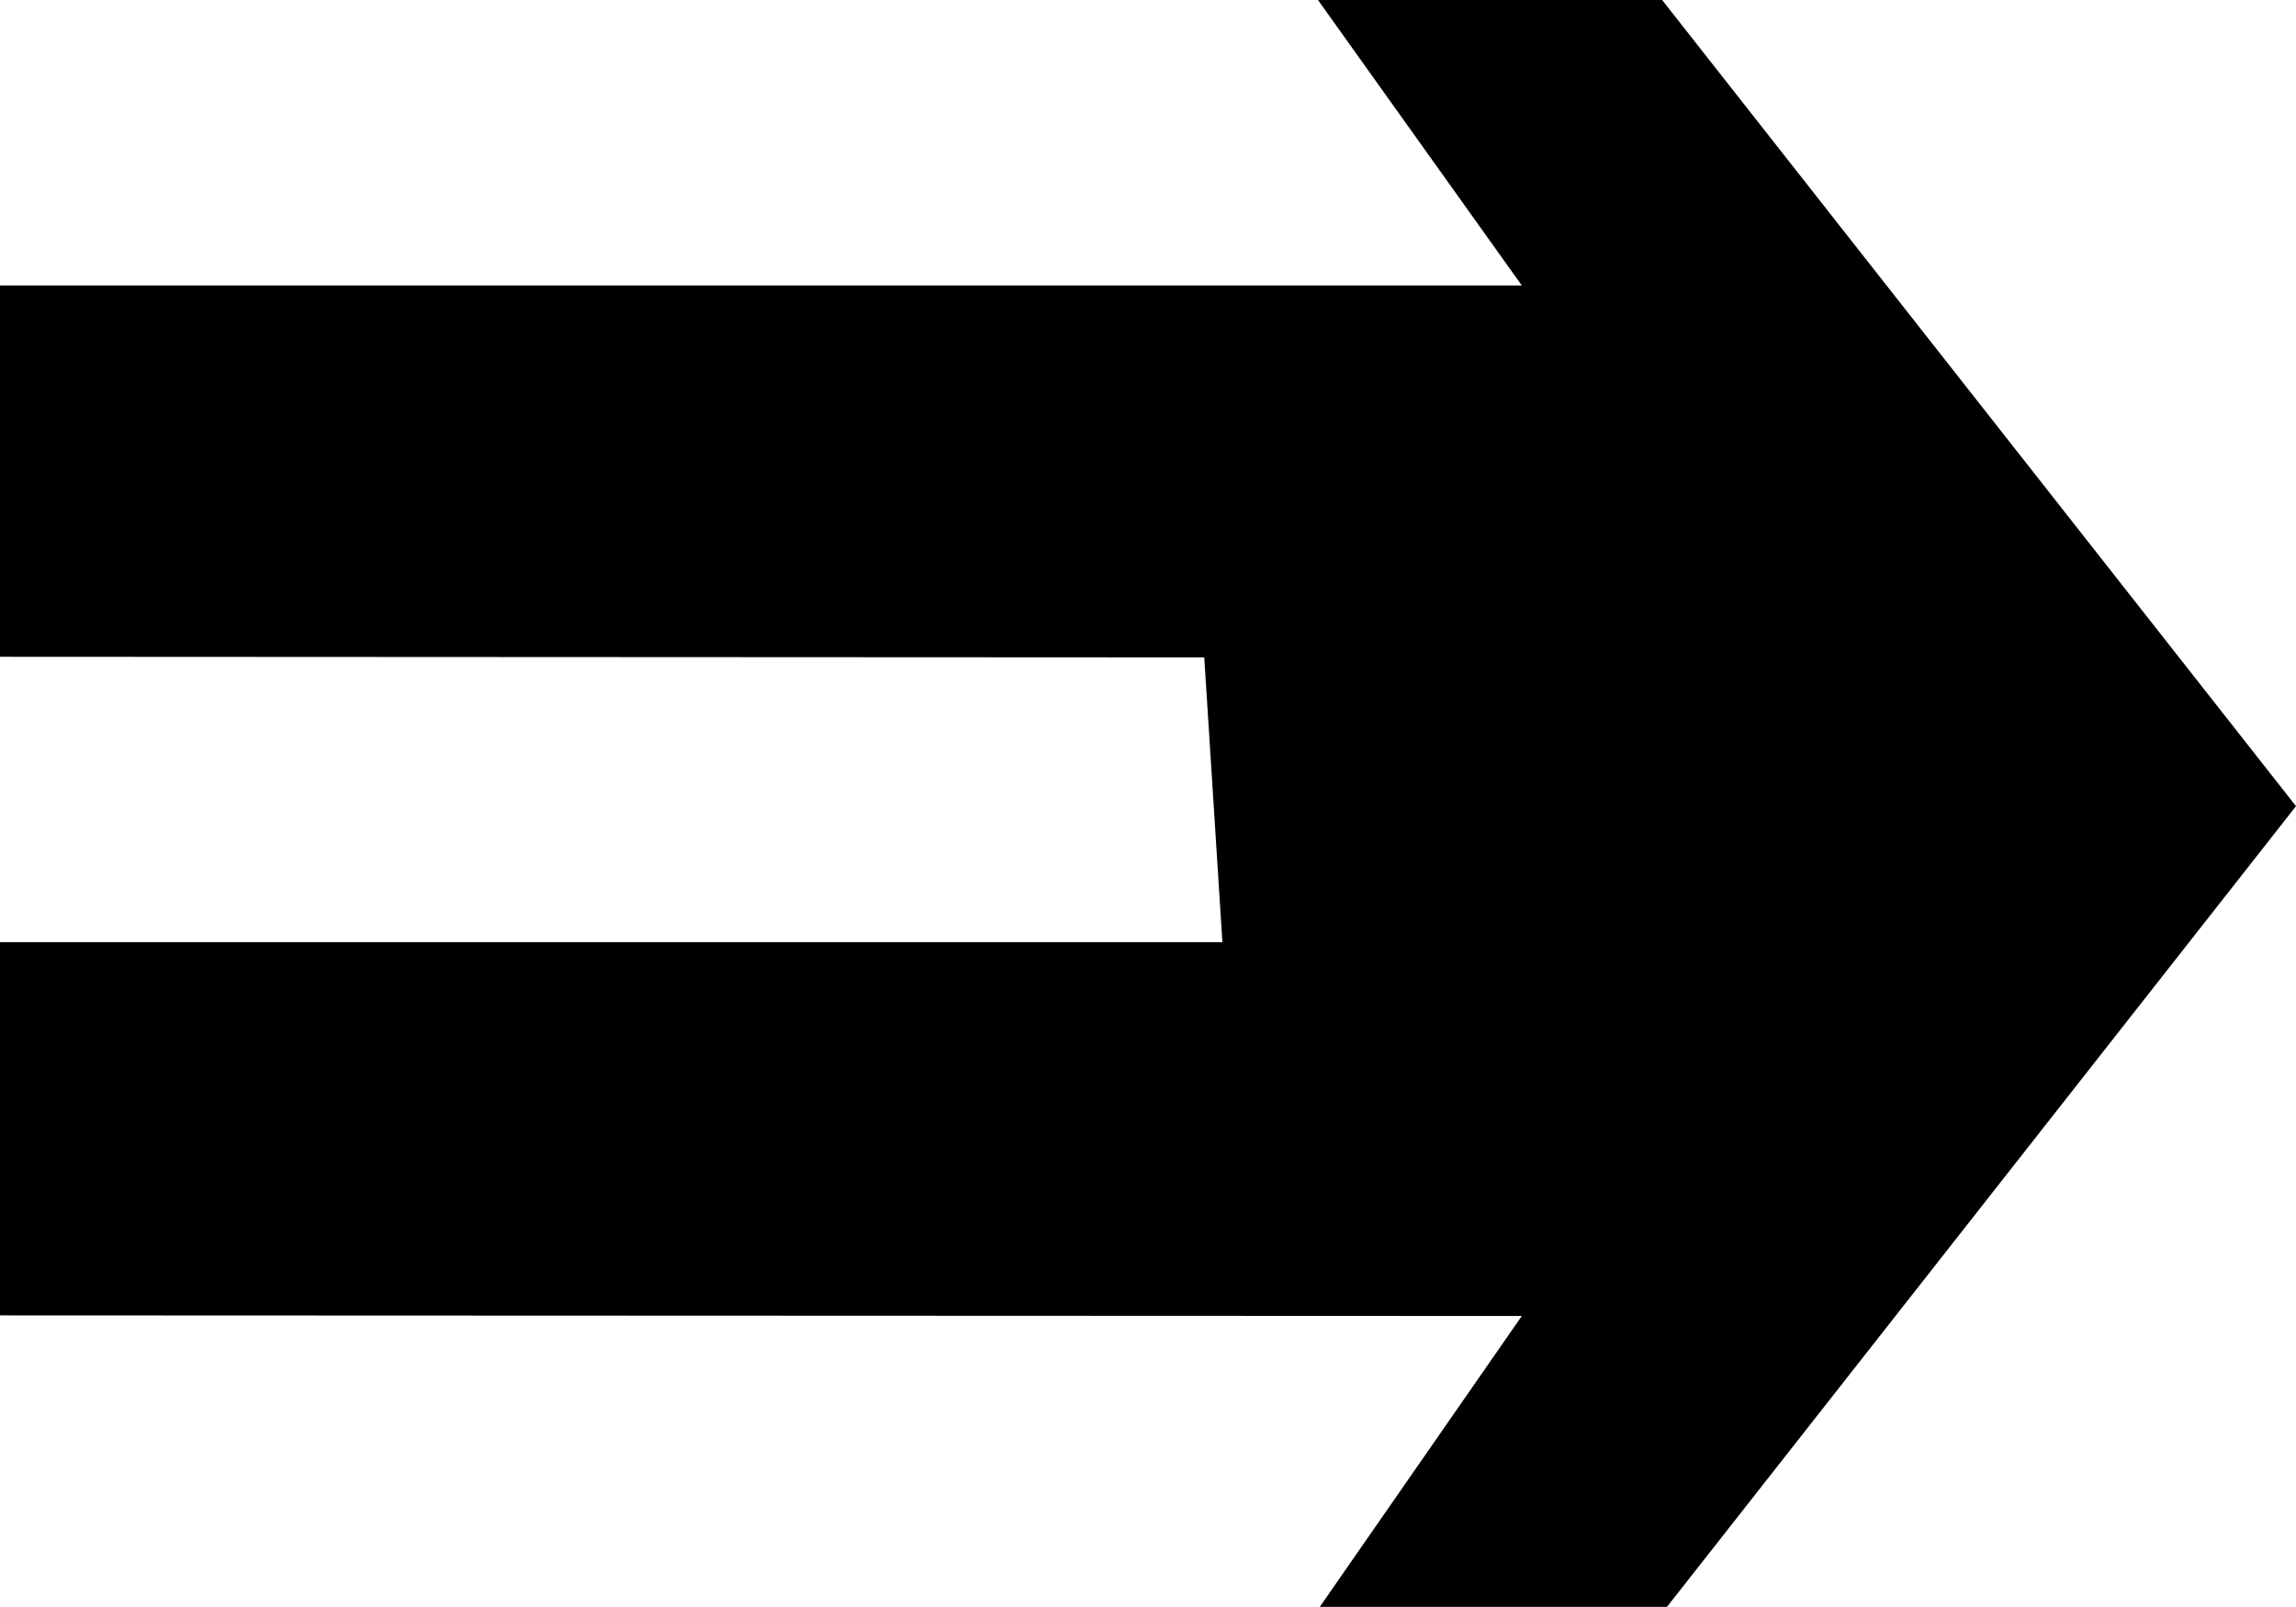 <svg xmlns="http://www.w3.org/2000/svg" id="uuid-7d190949-4736-4b47-b59c-fc73fc6b7aa0" viewBox="0 0 379.6 265.7"><polygon points="0 47.2 251.6 47.2 217.9 0 274.8 0 379.6 133.3 275.6 265.7 218.2 265.7 251.6 217.6 0 217.5 0 155.8 202.1 155.8 199.1 108.7 0 108.6 0 47.2"></polygon></svg>